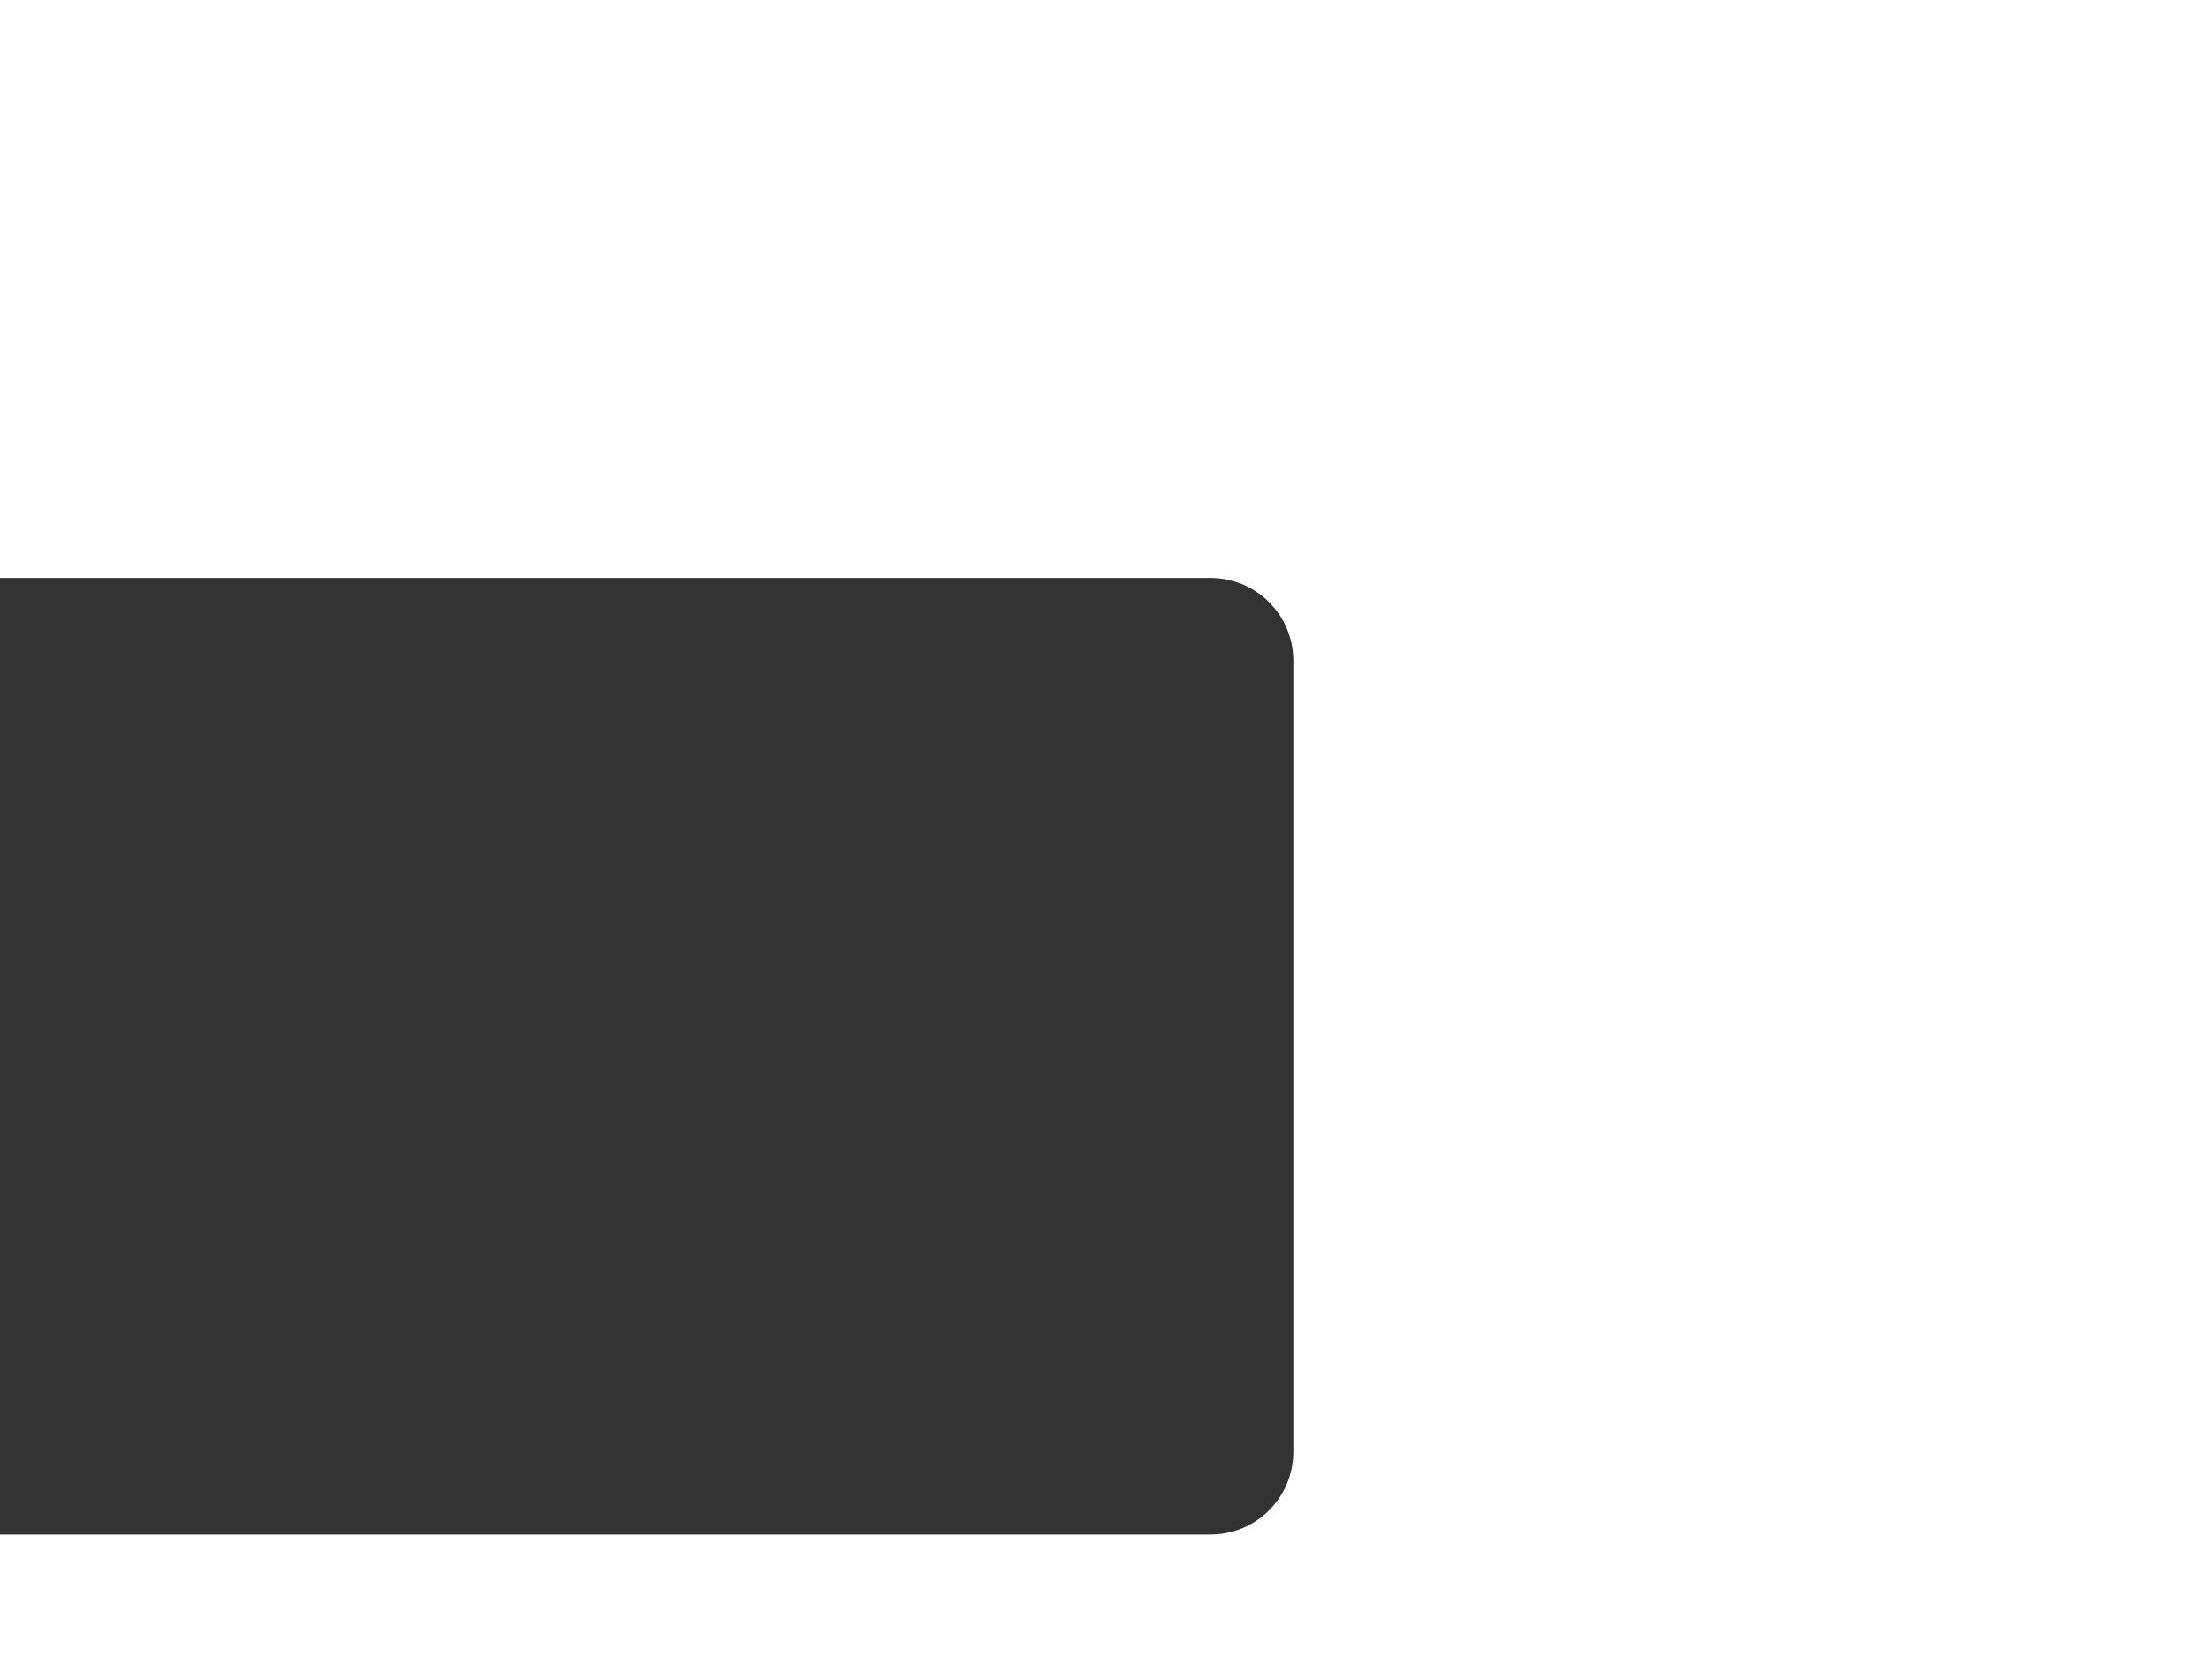 <?xml version="1.0" encoding="UTF-8"?> <svg xmlns="http://www.w3.org/2000/svg" width="1600" height="1200" viewBox="0 0 1600 1200" fill="none"><rect x="0" y="0" width="1600" height="1200" fill="#333333" stroke="none"/><path fill-rule="evenodd" clip-rule="evenodd" d="M1600 0H0V418H875.556C908.693 418 935.556 444.863 935.556 478V1050C935.556 1083.14 908.693 1110 875.556 1110H0V1200H1600V0Z" fill="white"></path></svg> 